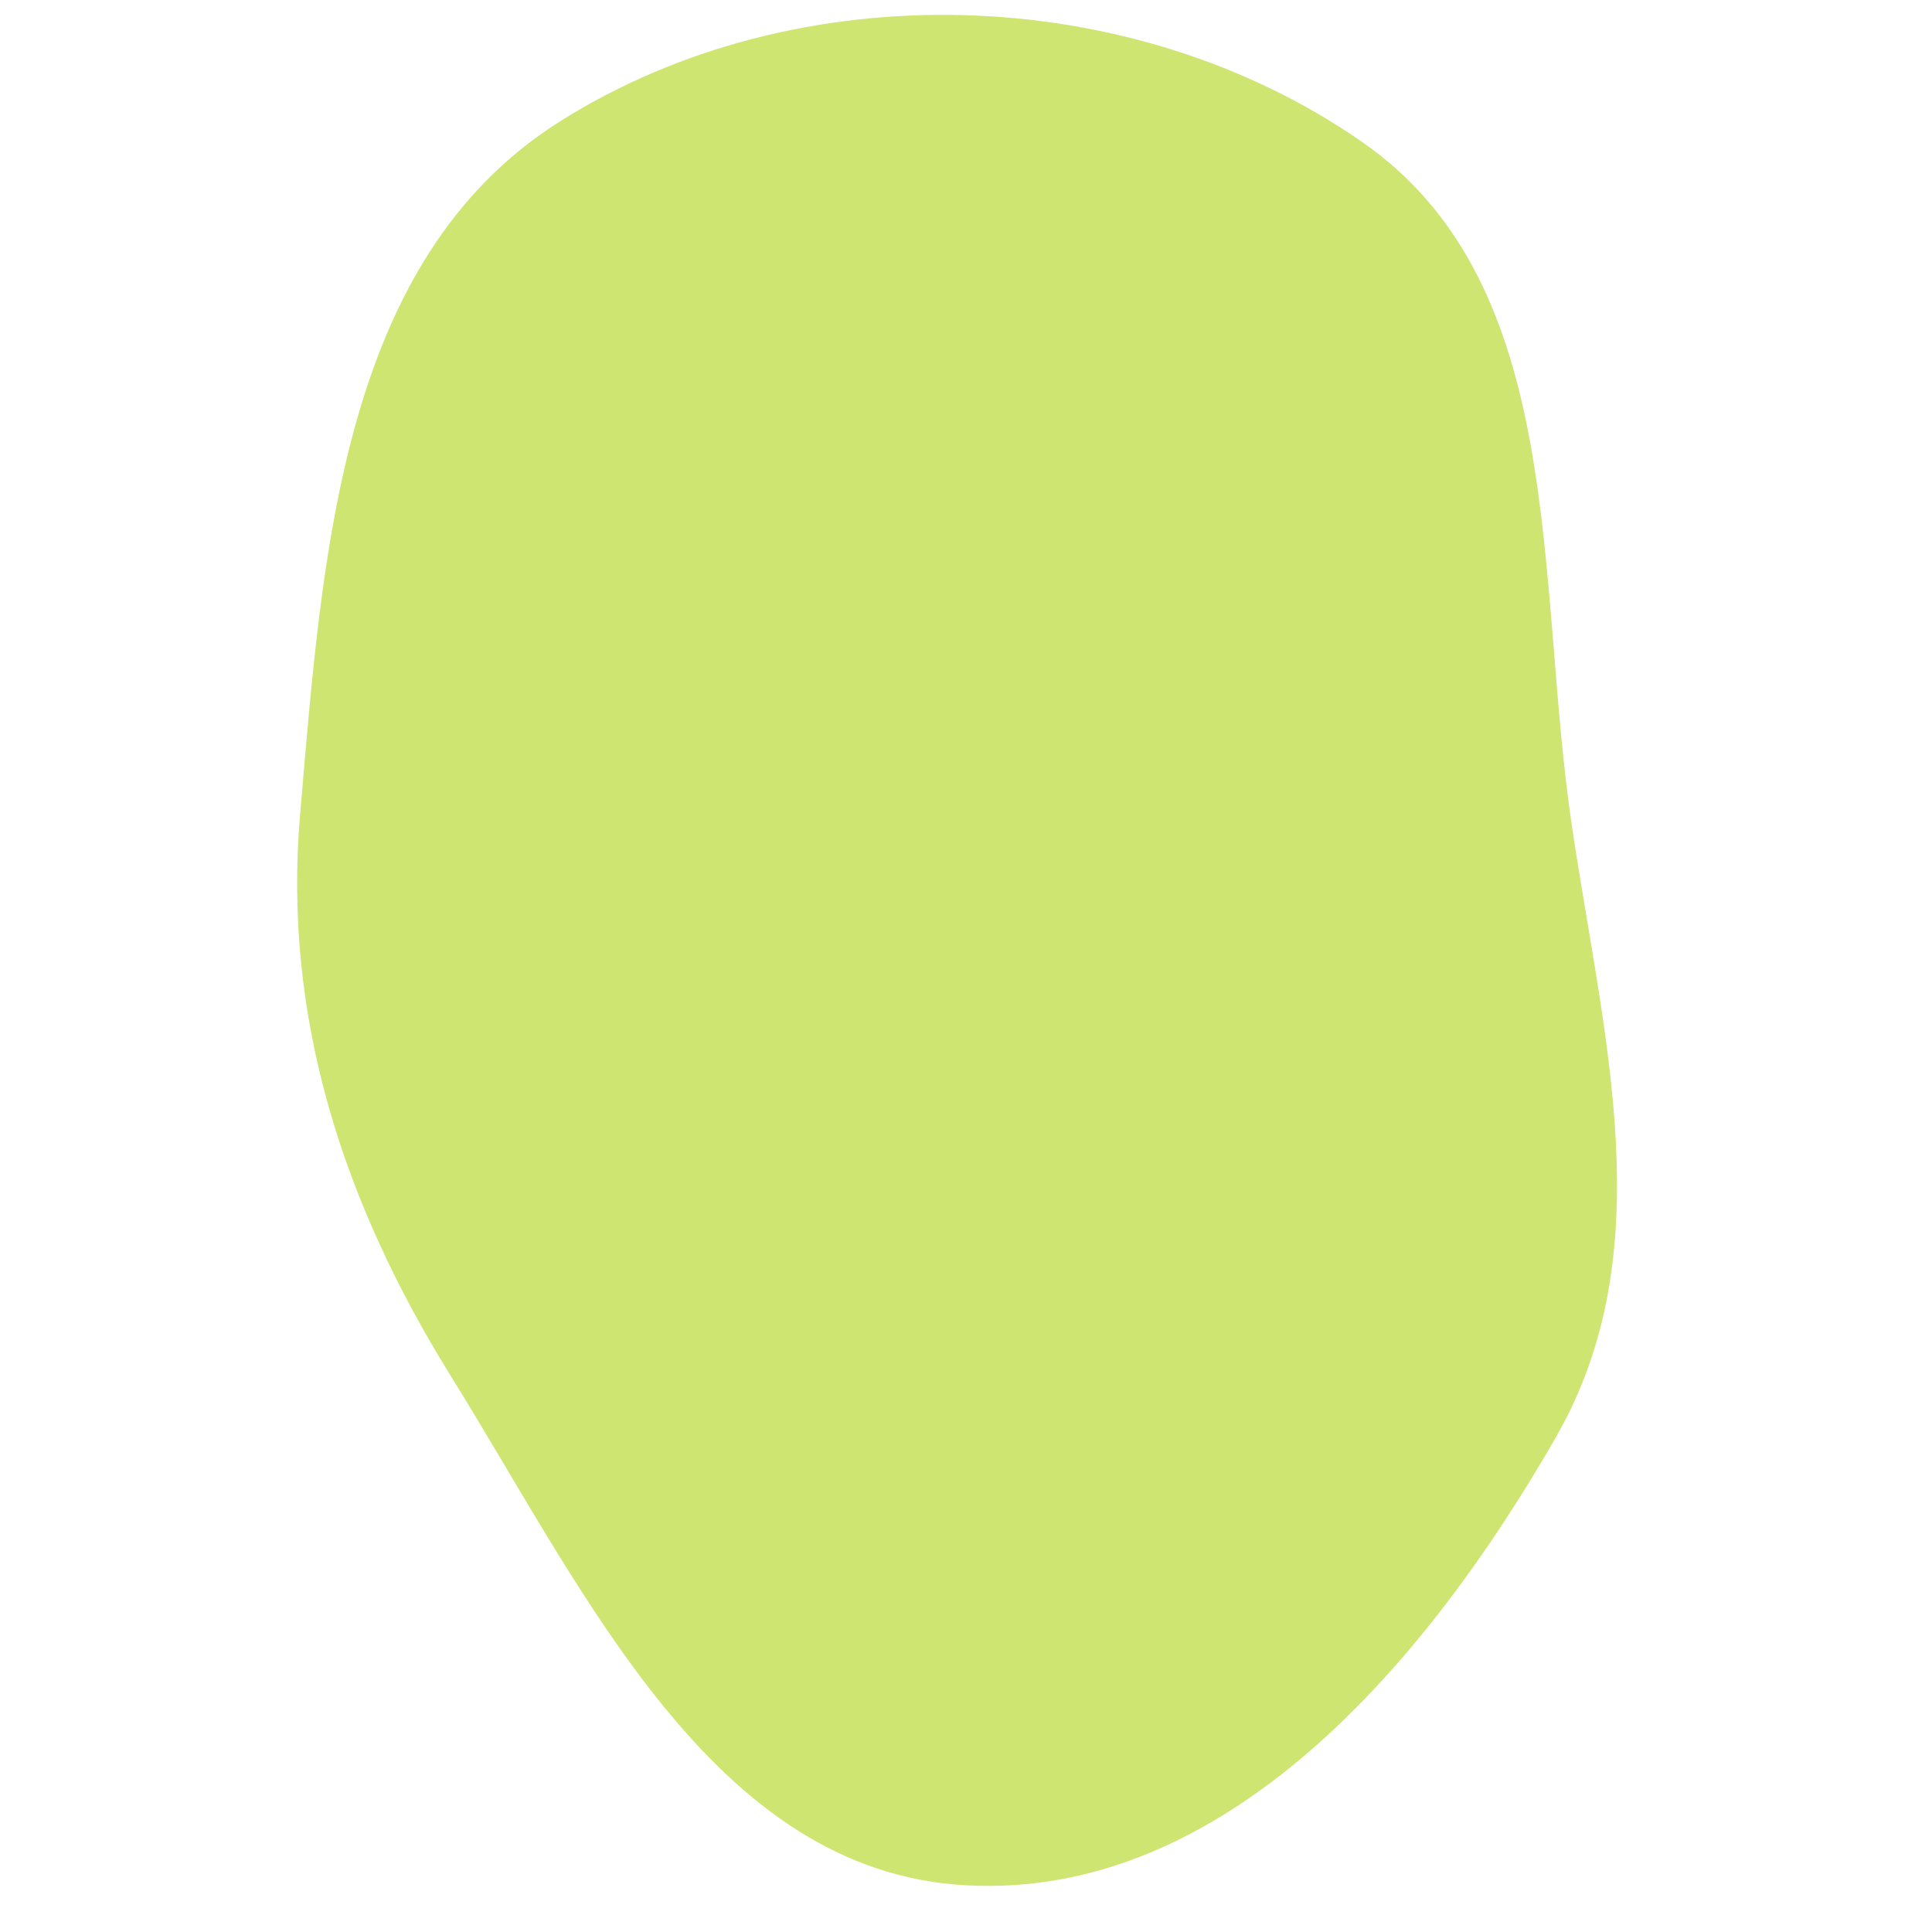 <svg width="256" height="256" viewBox="0 0 256 256" xmlns="http://www.w3.org/2000/svg">
    <path stroke="none" stroke-width="0" fill="#cee572" d="M128,249.812C162.4,251.683,189.077,220.258,206.207,190.368C220.283,165.805,212.502,137.668,208.315,109.669C203.39,76.734,207.878,37.903,180.559,18.86C149.929,-2.492,105.687,-3.82,74.127,16.131C45.09,34.487,42.723,73.637,39.77,107.862C37.443,134.829,45.491,159.415,59.78,182.404C77.535,210.97,94.416,247.986,128,249.812"/>
</svg>